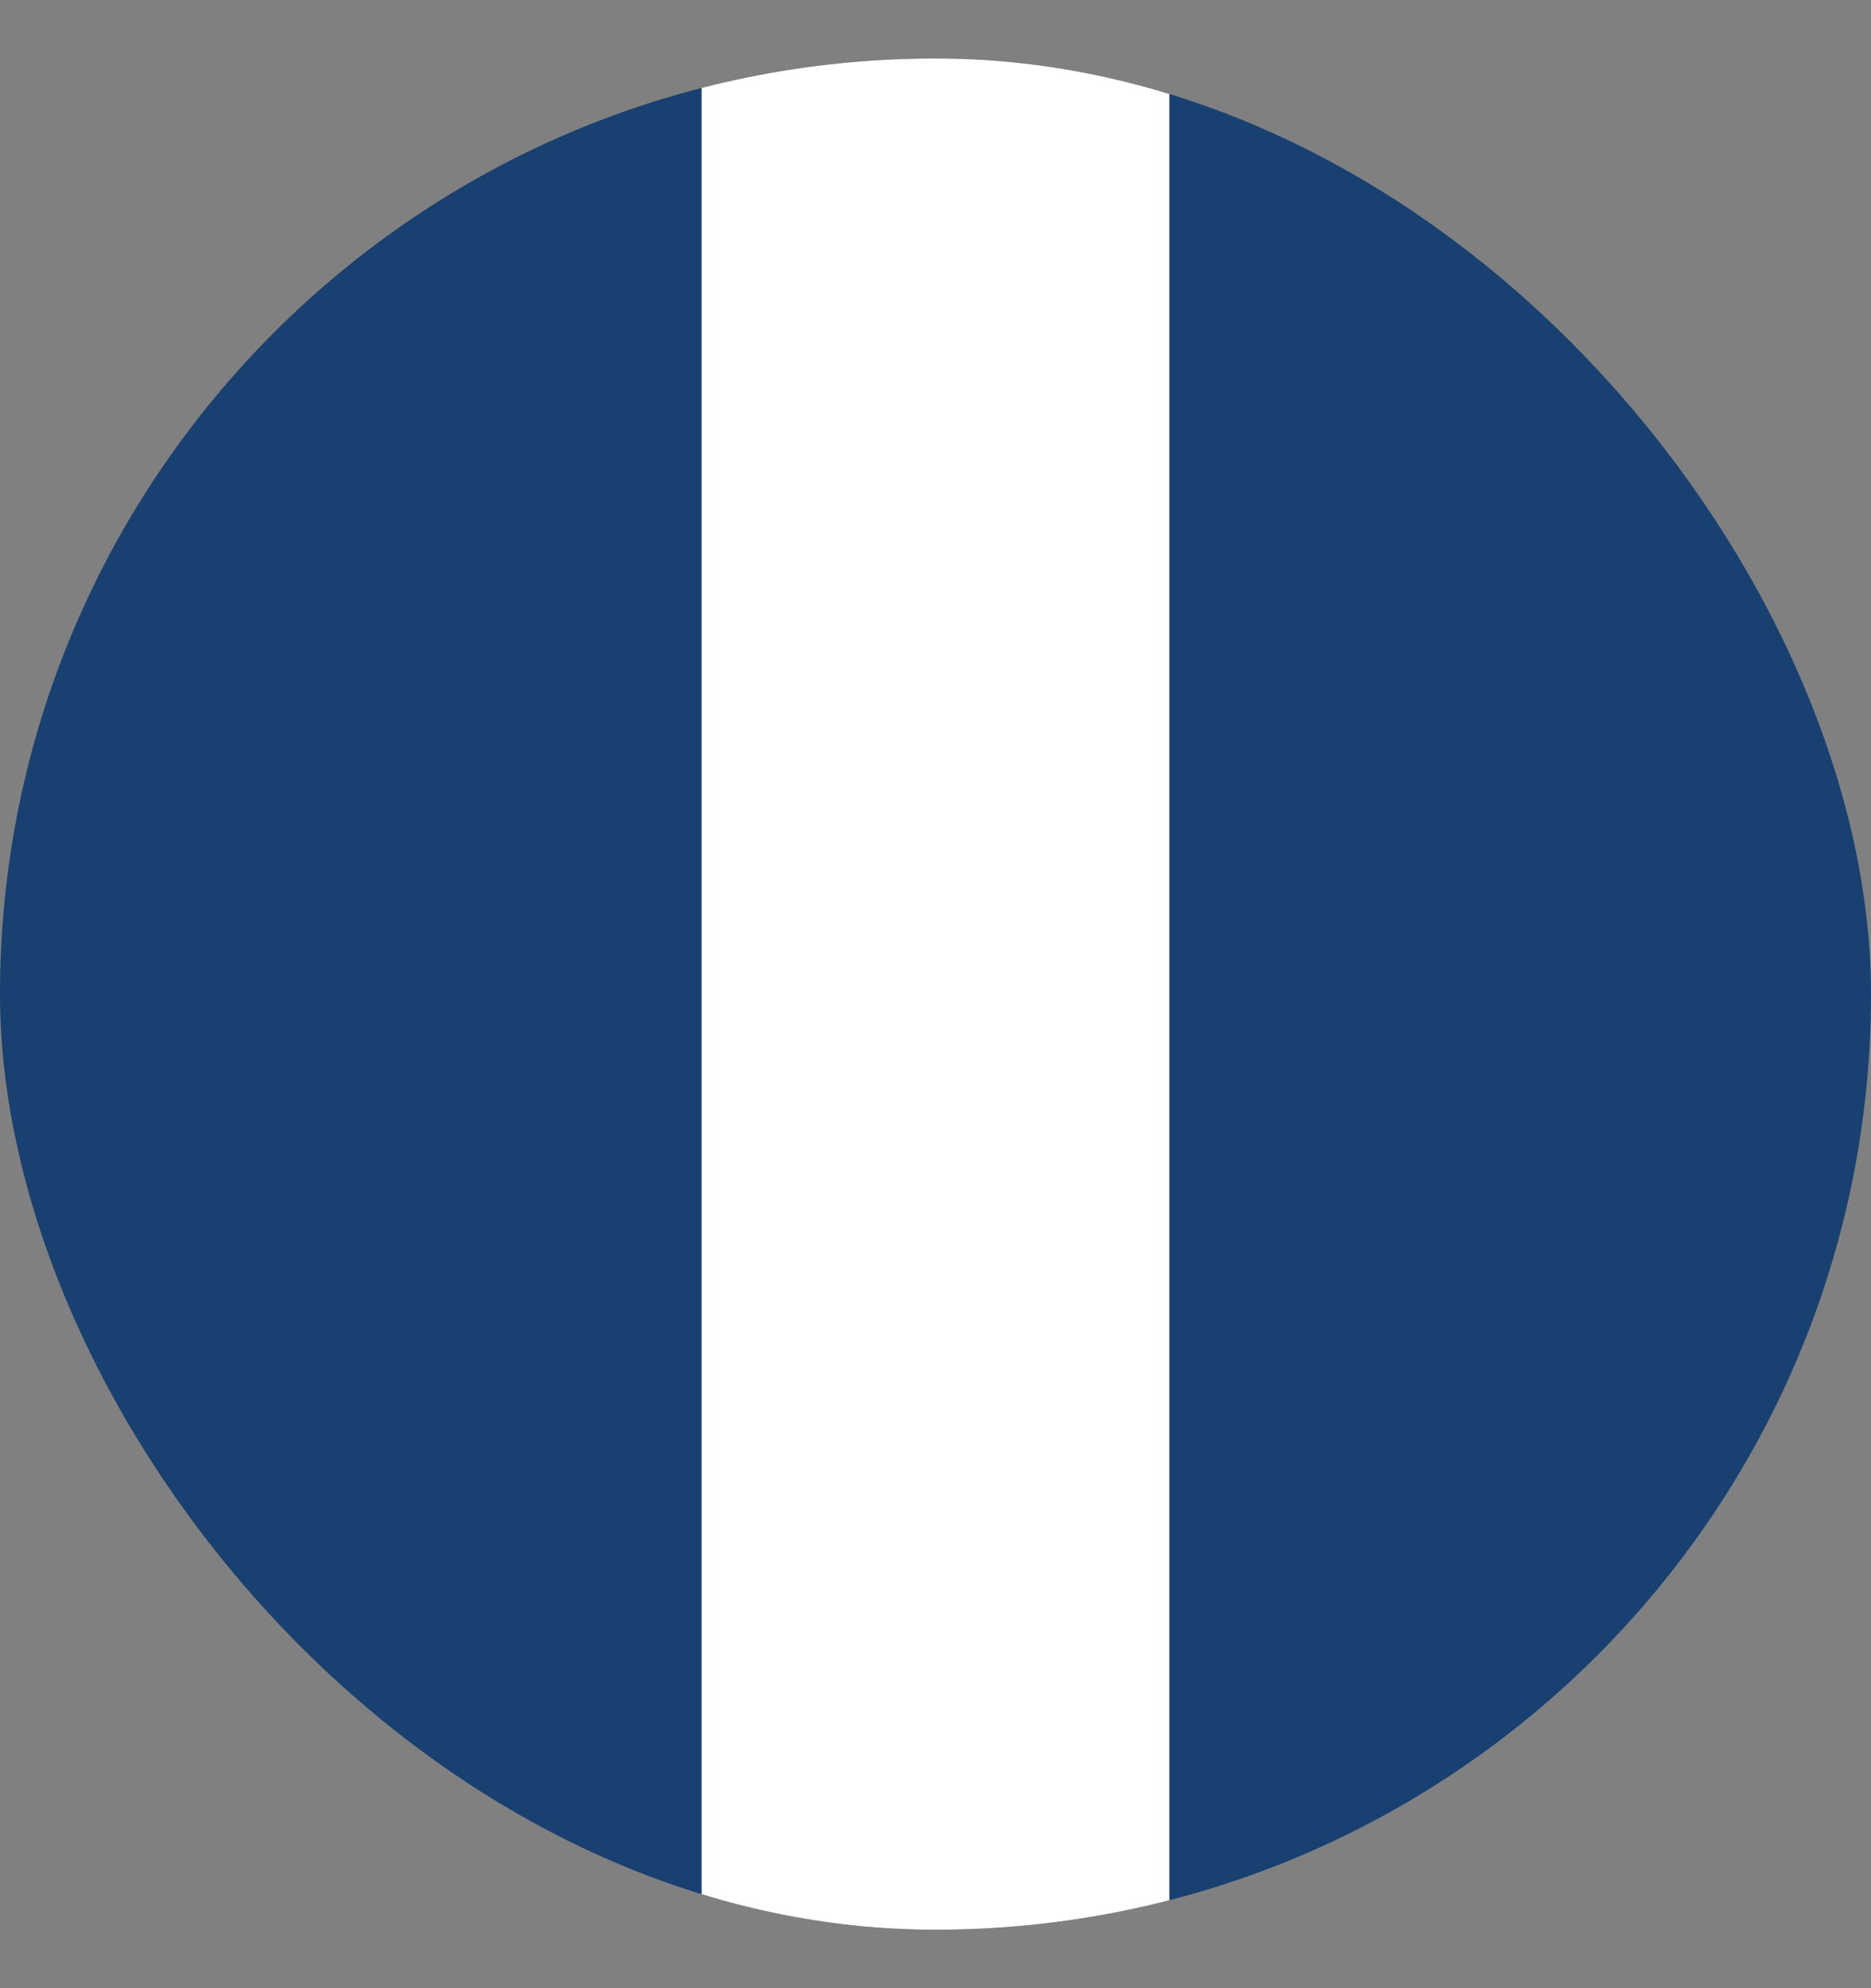 <svg xmlns="http://www.w3.org/2000/svg" width="16" height="17" fill="none"><rect width="100%" height="100%" fill="#808080" stroke="none"/><g clip-path="url(#a)"><rect width="16" height="16" y=".5" fill="#184071" rx="8"/><path fill="#fff" d="M6 .5h4v16H6z"/></g><defs><clipPath id="a"><rect width="16" height="16" y=".5" fill="#fff" rx="8"/></clipPath></defs></svg>
